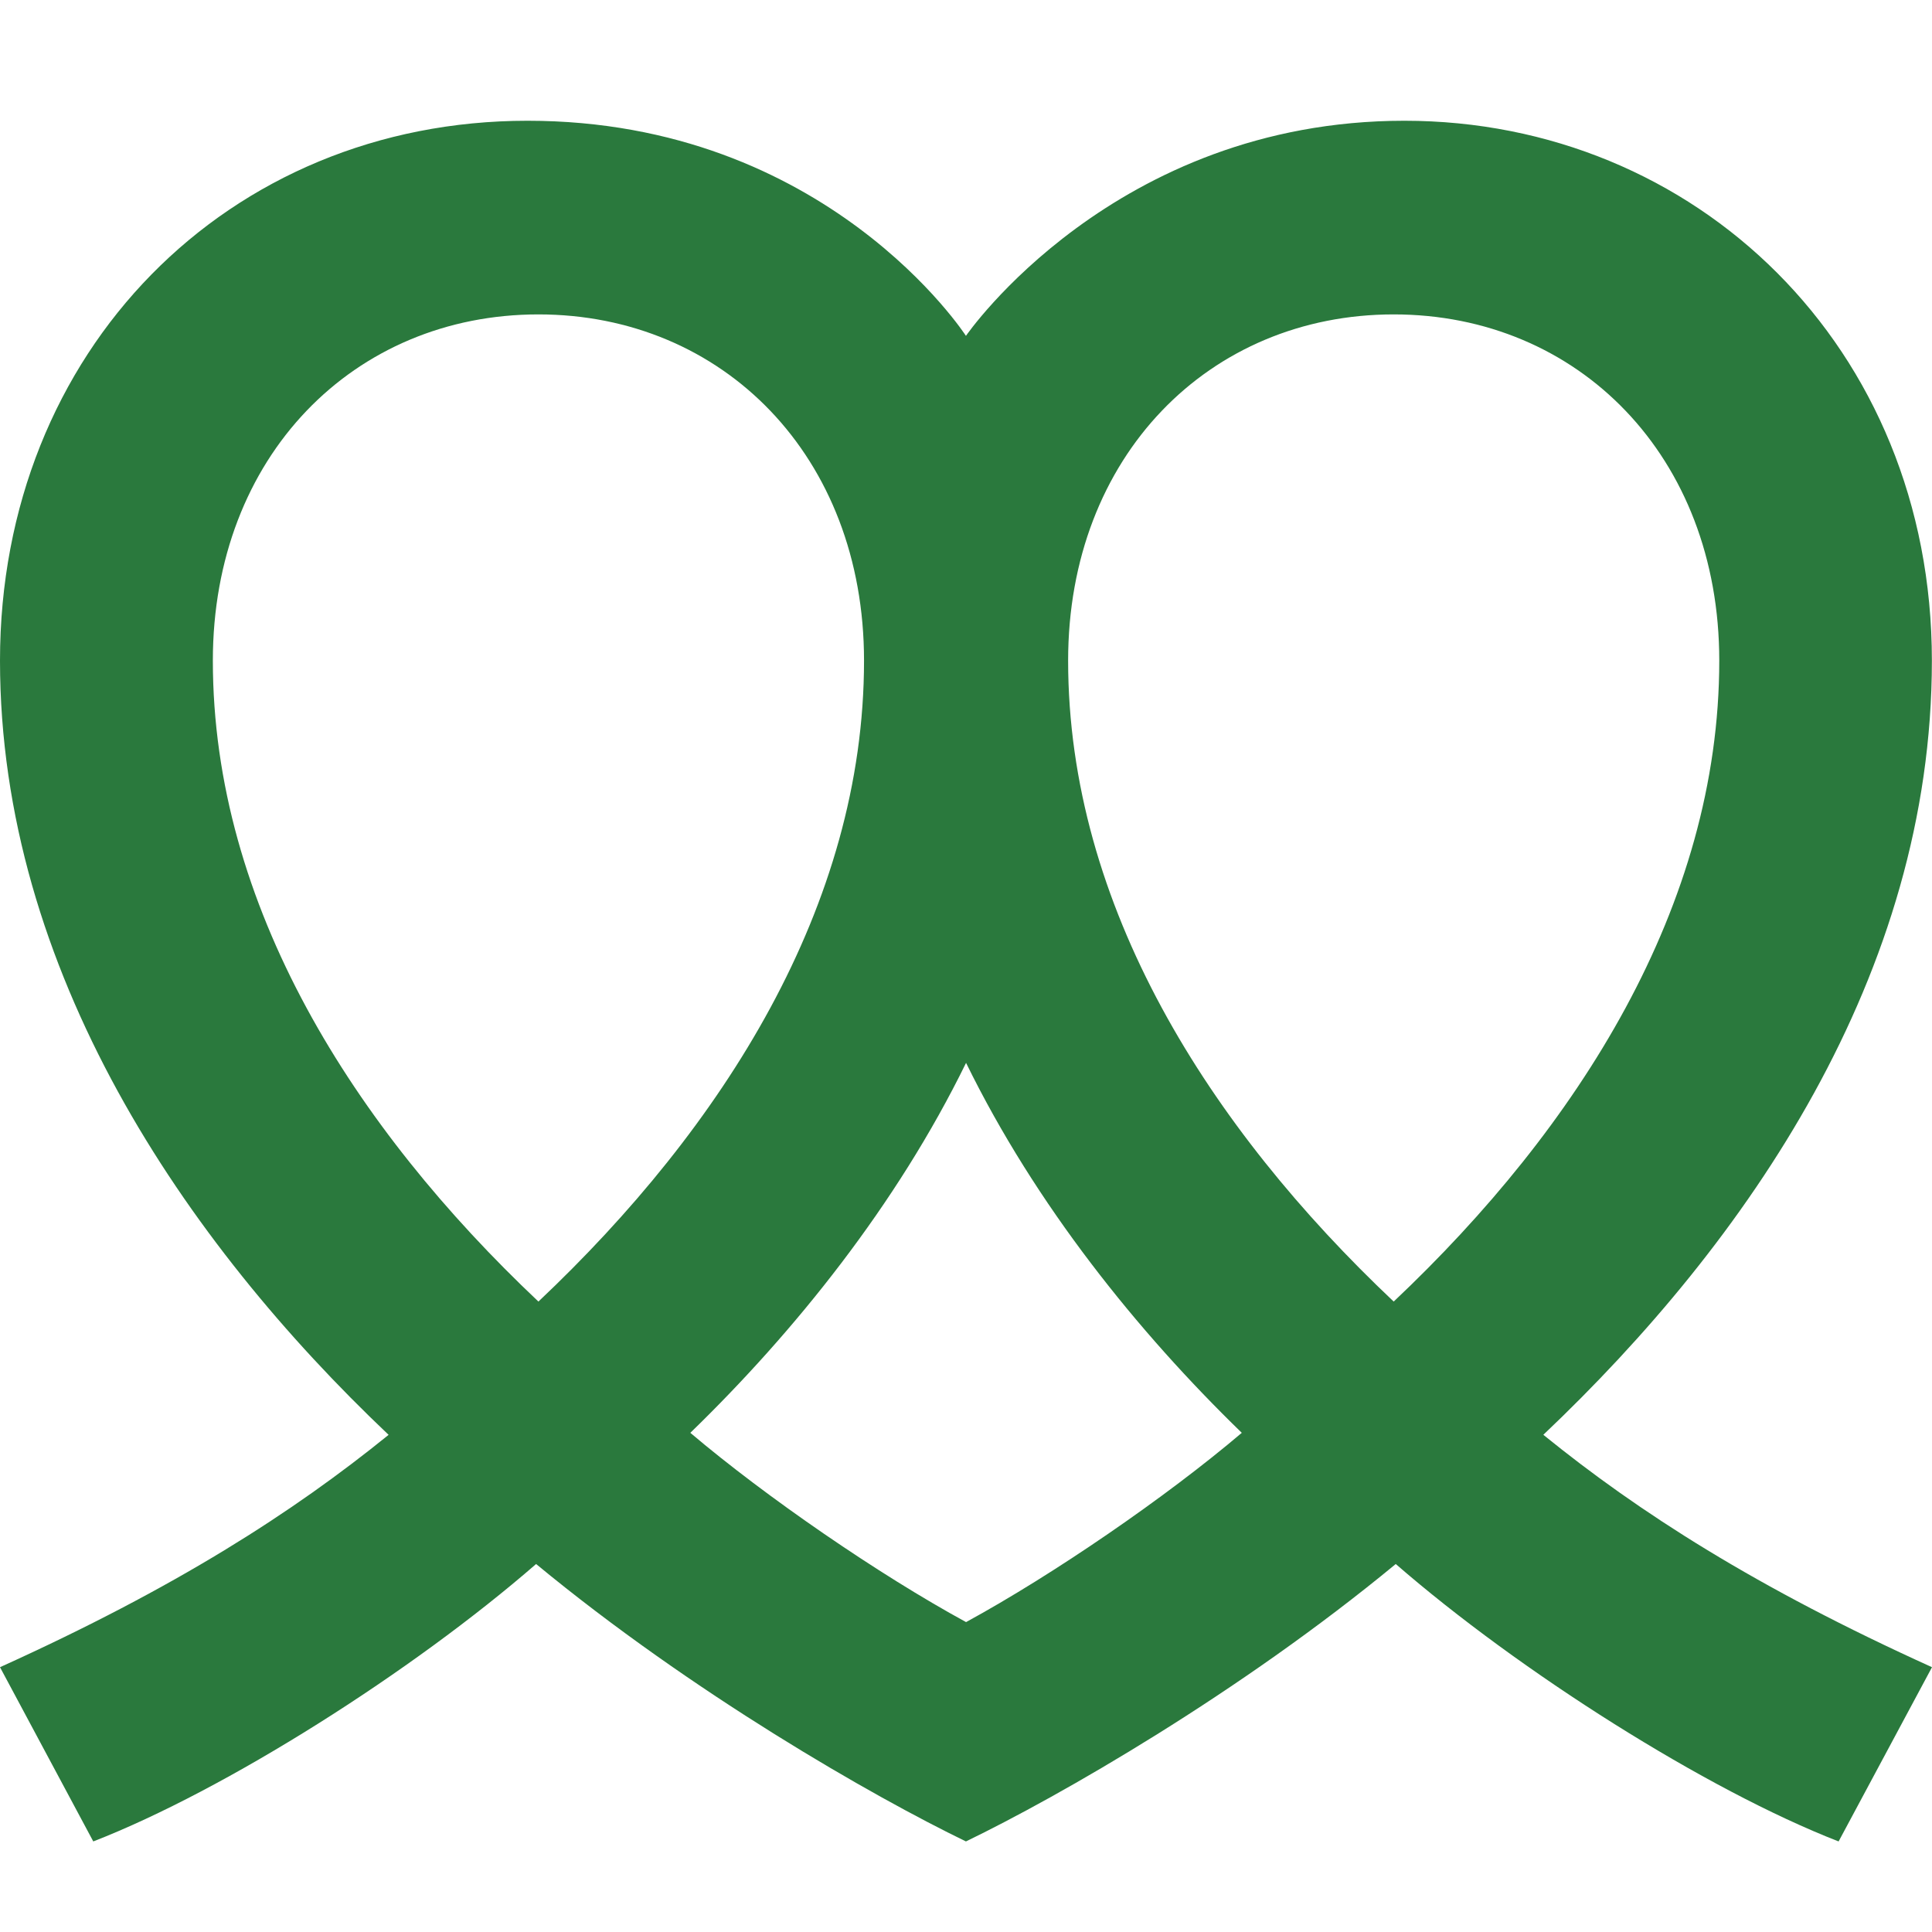 <svg xmlns="http://www.w3.org/2000/svg" width="64" height="64" fill="none"><path fill="#2A793D" d="M51.127 47.531C54.29 50.098 58.174 52.59 64 55.228L60.906 61c-4.388-1.708-10.572-5.629-14.67-9.19-5.177 4.276-11.144 7.693-14.238 9.19-3.09-1.497-9.061-4.914-14.239-9.19C13.662 55.372 7.478 59.293 3.09 61L0 55.228c5.826-2.635 9.706-5.13 12.873-7.697C6.112 41.121 0 32.143 0 21.884 0 11.624 7.55 4 17.474 4c9.923 0 14.524 7.126 14.524 7.126S36.889 4 46.522 4s17.474 7.48 17.474 17.884c0 10.402-6.112 19.236-12.873 25.647h.004ZM28.622 21.884c0-6.77-4.674-11.469-10.786-11.469-6.112 0-10.785 4.703-10.785 11.469 0 8.123 4.673 15.46 10.785 21.232 6.112-5.772 10.786-13.109 10.786-21.232Zm12.514 25.58c-3.453-3.35-6.833-7.553-9.134-12.255-2.3 4.702-5.68 8.905-9.134 12.255 2.519 2.135 6.257 4.702 9.134 6.27 2.877-1.568 6.616-4.13 9.134-6.27Zm15.817-25.58c0-6.77-4.673-11.469-10.785-11.469s-10.785 4.703-10.785 11.469c0 8.123 4.673 15.46 10.785 21.232 6.112-5.772 10.785-13.109 10.785-21.232Z"/></svg>